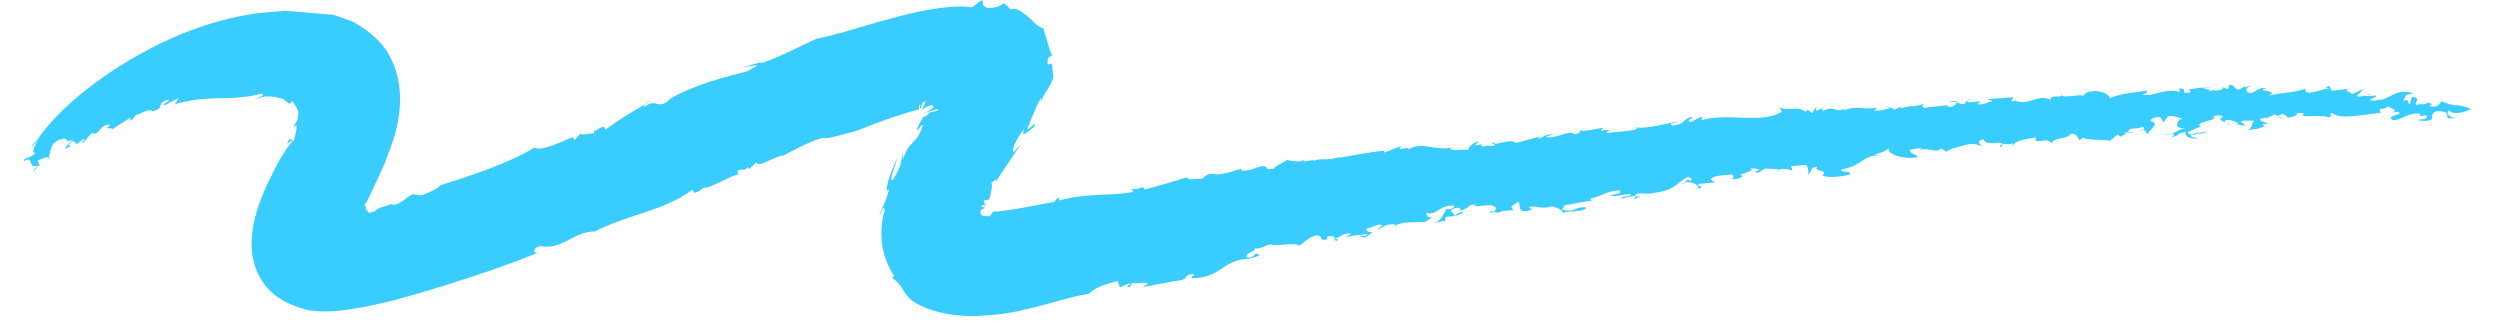 <svg xmlns="http://www.w3.org/2000/svg" xmlns:xlink="http://www.w3.org/1999/xlink" width="624" viewBox="0 0 468 62.25" height="83" preserveAspectRatio="xMidYMid meet"><path fill="#39cdff" d="M 385.926 17.766 C 385.926 17.766 386 17.566 386 17.445 C 385.926 17.59 385.902 17.691 385.926 17.766 Z M 385.926 17.766 " fill-opacity="1" fill-rule="nonzero"></path><path fill="#39cdff" d="M 341.102 20.25 L 341.594 20.027 C 341.25 20.078 341.129 20.148 341.102 20.25 Z M 341.102 20.25 " fill-opacity="1" fill-rule="nonzero"></path><path fill="#39cdff" d="M 412.758 16.336 C 412.758 16.336 412.734 16.387 412.707 16.41 C 413.125 16.41 413.691 16.363 414.598 16.336 Z M 412.758 16.336 " fill-opacity="1" fill-rule="nonzero"></path><path fill="#39cdff" d="M 245.883 29.918 L 246.473 29.82 C 246.199 29.867 246.027 29.844 245.883 29.918 Z M 245.883 29.918 " fill-opacity="1" fill-rule="nonzero"></path><path fill="#39cdff" d="M 302.316 23.988 C 302.168 24.137 301.875 24.234 301.582 24.309 C 301.949 24.309 302.242 24.211 302.316 23.988 Z M 302.316 23.988 " fill-opacity="1" fill-rule="nonzero"></path><path fill="#39cdff" d="M 427.363 22.242 L 426.578 21.824 C 426.602 22.02 426.898 22.219 427.363 22.242 Z M 427.363 22.242 " fill-opacity="1" fill-rule="nonzero"></path><path fill="#39cdff" d="M 454.293 19.191 C 454.293 19.191 454.27 19.117 454.219 19.094 C 454.172 19.141 454.219 19.168 454.293 19.191 Z M 454.293 19.191 " fill-opacity="1" fill-rule="nonzero"></path><path fill="#39cdff" d="M 443.664 17.59 C 443.441 17.641 443.172 17.738 442.902 17.812 C 443.223 17.812 443.641 17.789 443.664 17.59 Z M 443.664 17.59 " fill-opacity="1" fill-rule="nonzero"></path><path fill="#39cdff" d="M 442.559 17.961 L 442.926 17.836 C 442.73 17.836 442.559 17.887 442.559 17.961 Z M 442.559 17.961 " fill-opacity="1" fill-rule="nonzero"></path><path fill="#39cdff" d="M 7.055 26.055 C 6.391 26.547 6.074 27.285 5.68 28 Z M 7.055 26.055 " fill-opacity="1" fill-rule="nonzero"></path><path fill="#39cdff" d="M 184.266 37.891 C 184.266 37.891 184.34 38.039 184.391 38.062 C 184.363 37.988 184.316 37.914 184.266 37.891 Z M 184.266 37.891 " fill-opacity="1" fill-rule="nonzero"></path><path fill="#39cdff" d="M 8.797 29.867 L 8.309 30.164 C 8.504 30.09 8.676 29.992 8.797 29.867 Z M 8.797 29.867 " fill-opacity="1" fill-rule="nonzero"></path><path fill="#39cdff" d="M 413.152 24.531 C 412.414 25.047 410.77 24.605 410.82 25.047 C 411.629 24.922 412.832 25.168 413.152 24.531 Z M 413.152 24.531 " fill-opacity="1" fill-rule="nonzero"></path><path fill="#39cdff" d="M 8.797 29.867 L 9.387 29.551 C 9.387 29.551 9.191 29.5 9.094 29.5 C 9.02 29.648 8.922 29.77 8.824 29.867 Z M 8.797 29.867 " fill-opacity="1" fill-rule="nonzero"></path><path fill="#39cdff" d="M 125.426 18.379 C 125.426 18.379 125.426 18.379 125.449 18.379 C 125.5 18.328 125.523 18.281 125.598 18.23 Z M 125.426 18.379 " fill-opacity="1" fill-rule="nonzero"></path><path fill="#39cdff" d="M 120.711 19.461 C 121.008 19.289 121.277 19.117 121.594 18.945 C 121.082 19.094 120.836 19.289 120.711 19.461 Z M 120.711 19.461 " fill-opacity="1" fill-rule="nonzero"></path><path fill="#39cdff" d="M 5.68 28 L 4.895 29.129 C 5.215 28.762 5.461 28.391 5.68 28 Z M 5.68 28 " fill-opacity="1" fill-rule="nonzero"></path><path fill="#39cdff" d="M 73.383 38.086 C 73.531 38.039 73.68 37.965 73.801 37.891 C 73.605 37.938 73.48 38.012 73.383 38.086 Z M 73.383 38.086 " fill-opacity="1" fill-rule="nonzero"></path><path fill="#39cdff" d="M 305.973 23.816 C 305.973 23.816 306.27 23.84 306.391 23.867 C 306.418 23.742 306.391 23.691 305.973 23.816 Z M 305.973 23.816 " fill-opacity="1" fill-rule="nonzero"></path><path fill="#39cdff" d="M 274.039 39.613 C 273.449 39.613 272.637 40.031 272.246 40.422 C 272.836 40.352 273.375 40.176 274.039 39.613 Z M 274.039 39.613 " fill-opacity="1" fill-rule="nonzero"></path><path fill="#39cdff" d="M 268.172 40.742 C 268.172 40.742 268.316 40.742 268.391 40.77 C 268.316 40.77 268.246 40.742 268.172 40.742 Z M 268.172 40.742 " fill-opacity="1" fill-rule="nonzero"></path><path fill="#39cdff" d="M 298.609 37.793 C 298.461 37.719 298.266 37.668 298.07 37.645 C 298.219 37.719 298.391 37.766 298.609 37.793 Z M 298.609 37.793 " fill-opacity="1" fill-rule="nonzero"></path><path fill="#39cdff" d="M 172.285 57.18 C 175.109 58.582 178.742 59.195 182.574 59.172 C 184.461 59.023 186.695 58.949 187.973 58.703 L 190.184 58.336 L 191.902 57.941 C 194.207 57.426 196.367 56.836 198.43 56.242 C 198.945 56.098 199.461 55.973 199.977 55.824 C 200.418 55.727 200.859 55.605 201.301 55.504 C 202.16 55.309 203.02 55.137 203.832 54.988 C 205.059 53.758 207.023 53.191 209.207 52.602 L 209.672 53.785 L 211.418 53.047 C 212.227 53.293 210.066 53.539 211.465 53.758 L 212.004 52.875 C 212.227 53.293 216.719 52.281 213.848 53.758 C 216.203 53.34 218.512 52.848 220.891 52.48 C 222.488 52.258 221.629 51.297 223.445 51.324 C 223.863 51.617 222.855 51.668 223.078 52.086 C 228.477 52.137 228.746 48.664 233.73 48.445 L 233.336 48.664 C 234.125 48.199 235.719 48 235.719 47.828 C 234.883 46.672 234.934 48.641 233.312 48.125 C 233.289 47.043 235.105 47.262 234.883 46.477 C 236.086 46.672 236.676 45.984 237.684 45.762 C 239.5 46.156 241.906 45.32 243.305 45.961 C 244.09 45.492 244.875 44.312 246.691 44.016 C 248.117 44.656 246.496 44.852 248.312 44.902 L 248.508 44.238 C 249.957 44.113 249.762 44.336 249.762 44.633 C 251.305 44.434 250.938 43.598 252.926 43.719 L 251.922 44.457 C 253.32 44.016 253.934 44.039 255.945 43.82 C 255.945 44.188 255.137 44.262 254.547 44.238 C 255.773 45 256.363 43.574 256.953 43.598 C 256.758 43.352 255.332 43.426 255.945 42.738 C 256.953 42.711 257.957 41.605 258.77 42.246 L 257.762 42.984 C 259.773 42.219 258.77 42.07 261.176 41.973 C 261.051 42.047 261.125 42.172 261.102 42.316 C 262.5 41.336 264.562 41.754 266.797 41.508 L 266.402 41.727 C 267.262 41.383 267.703 40.77 268.195 40.77 C 266.871 40.598 267.188 40.375 266.992 39.785 C 268.809 40.57 269.398 38.281 272.223 38.504 C 272.223 38.848 271.605 39.367 270.82 39.094 C 270.012 40.25 270.012 41.16 268.418 41.852 C 269.422 41.48 270.625 41.16 270.43 41.629 L 270.625 40.621 C 271.266 40.523 271.754 40.496 272.246 40.449 C 272.441 39.809 270.848 39.613 272.246 39.02 C 273.84 38.48 273.254 39.906 273.449 39.441 C 275.656 38.75 274.258 38.281 276.469 38.309 C 276.273 38.406 275.855 38.629 275.656 38.578 C 277.277 38.75 279.488 37.891 280.102 38.996 C 279.906 39.293 279.906 39.637 279.289 39.613 L 279.289 39.441 C 277.695 40.496 280.691 39.02 280.297 40.129 C 280.102 39.512 282.309 39.367 283.316 39.367 L 282.898 38.703 C 285.918 36.145 282.898 40.129 286.141 39.441 C 288.152 38.676 285.328 39.34 286.531 38.676 C 287.957 38.602 288.547 39.195 290.559 38.629 C 291.172 38.848 292.375 39.07 292.57 39.859 C 293.773 39.391 296.402 39.758 297.016 38.875 C 294.805 38.457 295 39.98 292.375 39.242 L 292.965 38.383 C 294.684 38.211 296.844 37.547 298.07 37.668 C 297.801 37.547 297.676 37.348 297.801 37.176 C 300.207 36.586 300.82 35.699 303.25 35.652 C 303.641 36.316 302.242 36.363 301.238 36.562 C 302.855 36.93 302.855 36.414 305.262 36.34 C 305.457 36.953 303.641 36.512 303.445 37.152 L 306.074 36.633 C 306.074 36.633 306.074 36.707 306.074 36.758 C 306.316 35.676 308.109 36.586 309.68 36.094 C 313.512 35.652 313.93 34.176 315.965 33.094 C 316.578 33.312 316.777 33.559 316.555 33.855 C 315.547 33.512 315.77 33.855 315.473 34.148 C 316.75 33.879 318.422 34.84 317.758 35.355 C 319.77 34.812 316.949 34.887 318.176 34.422 L 320.996 34.148 C 320.605 33.656 319.598 33.656 320.996 33.066 C 322.199 32.773 322.812 32.82 324.434 32.648 C 324.238 32.945 325.023 33.41 323.82 33.512 C 324.629 33.609 325.832 33.512 326.25 32.918 C 324.434 32.648 329.074 32.133 327.676 31.441 L 329.492 31.715 C 329.098 31.738 329.074 32.109 328.484 32.082 C 329.074 32.82 329.91 31.688 330.496 31.543 C 331.137 31.641 332.758 31.543 332.93 31.812 C 333.469 31.516 334.844 31.566 335.137 31.934 C 335.949 31.688 335.137 31.395 335.359 31.098 L 338.18 30.852 C 338.379 31.297 338.746 32.5 338.352 32.723 C 339.383 32.18 338.598 31.344 340.195 31.223 C 339.359 32.18 342.402 31.664 341.176 32.848 C 342.156 33.387 344.785 33.066 346.207 32.672 C 347.02 31.887 344.613 32.453 344.613 31.738 C 348.664 31.051 348.688 29.059 351.707 29.082 L 350.922 28.957 C 352.738 28.367 352.543 28.465 353.574 27.777 C 353.156 28.711 355.93 29.918 358.973 29.426 C 359.195 28.957 357.18 28.762 357.598 28.023 L 359.613 27.68 C 359.758 27.727 359.562 27.902 359.316 28.047 C 361.109 27.555 362.828 28.836 363.246 27.754 L 365.234 28.836 L 364.449 28.367 C 364.668 27.902 366.68 27.555 367.098 27.359 C 369.137 26.672 369.945 26.965 371.125 27.41 C 370.73 27.09 369.75 26.352 371.371 26.055 C 371.492 27.48 374.879 26.254 374.879 26.988 C 375.543 26.918 376.77 27.234 376.797 26.645 L 376.797 27.531 C 376.797 26.277 379.227 26.105 381.066 25.711 C 380.797 27.434 383.078 25.391 384.062 26.844 C 384.309 25.66 387.301 26.078 387.547 25.07 C 388.973 24.875 388.922 25.957 389.316 26.277 L 389.93 25.785 C 390.688 26.254 393.391 26.105 395.008 26.324 L 396.41 25.195 L 397 25.613 C 397.219 25.34 398.422 25.07 397.637 24.777 L 398.445 24.777 C 398.422 23.668 399.551 24.359 401.121 23.766 C 401.516 23.914 401.441 24.184 401.098 24.359 C 401.906 24.309 401.613 24.898 402.078 25.219 C 401.492 24.973 404.805 23.004 402.594 22.684 C 402.398 22.242 403.652 21.824 404.438 21.945 L 405 22.906 L 405.859 21.773 C 407.086 21.527 407.652 22.117 408.66 22.145 C 407.652 22.289 406.547 24.234 409.176 23.988 C 407.801 24.234 407.16 24.848 406.473 25.121 C 407.012 25.121 407.309 25.195 406.473 25.688 C 408.512 25.195 407.113 25.023 409.125 24.727 C 409.074 25.637 409.664 25.832 411.48 26.031 L 410.105 25.488 C 410.105 25.488 410.254 25.293 410.352 25.219 C 409.836 25.168 409.688 25.047 409.543 24.703 C 409.934 24.676 411.824 23.422 412.191 23.938 C 410.031 22.711 415.68 22.609 414.305 21.871 C 414.523 21.602 415.949 21.43 416.121 21.871 C 414.477 22.66 417.473 22.781 417.25 23.422 C 417.863 23.129 415.852 22.855 416.684 22.465 C 417.691 22.34 418.477 22.832 419.066 23.055 L 418.648 23.25 L 420.246 23.547 C 420.465 23.078 418.676 22.906 420.098 22.562 C 420.492 22.711 421.914 22.391 421.891 22.734 C 421.25 23.398 421.793 24.16 420.59 24.406 C 421.594 24.258 424.836 23.938 423.484 23.199 L 424.711 23.152 C 423.926 22.832 421.742 22.316 424.172 22.02 L 424.172 22.191 L 425.816 21.406 L 426.578 21.797 C 426.555 21.578 426.801 21.332 427.438 21.332 C 427.609 21.578 428.223 21.652 428.199 22.02 C 430.016 21.871 429.844 21.43 430.062 21.16 C 431.07 21.035 431.488 21.207 431.02 21.75 C 432.422 21.797 434.852 21.551 435.832 21.945 C 437.676 21.453 435.441 21.773 436.496 21.109 C 438.188 22.562 442.707 21.355 445.727 21.109 C 444.867 19.781 446.559 20.938 447.074 19.684 C 446.438 20.125 449.996 20.641 447.348 21.109 L 448.965 20.914 C 450.094 21.625 446.289 21.551 448.008 22.512 C 449.824 22.414 450.98 20.887 453.141 21.332 C 452.426 22.289 454.785 20.988 454.242 22.07 C 453.828 22.391 453.211 22.316 452.625 22.414 L 452.992 22.586 C 456.895 22.855 454.121 21.453 456.184 20.816 C 458.562 20.742 458.047 21.602 458.172 22.07 C 458.539 22.266 459.719 22.145 460.355 21.898 C 458.883 22.465 457.703 21.234 458.391 20.641 C 459.398 21.75 461.926 20.789 462.613 20.371 C 459.25 19.141 460.258 20.273 457.043 18.969 C 456.602 19.312 456.648 20.297 454.711 19.855 C 455.938 19.387 454.637 19.312 454.293 19.141 C 454.688 19.707 452.941 19.363 452.328 19.633 C 451.766 19.191 453.484 18.305 451.496 18.133 L 451.152 19.461 C 450.363 19.289 451.469 18.477 449.801 18.848 C 450.684 18.133 449.508 17.789 451.766 17.492 C 449.039 16.434 447.641 18.23 445.578 18.773 C 445.801 18.676 445.801 18.5 446.02 18.402 C 445.578 18.773 444.77 18.773 444.156 18.871 C 442.754 18.602 445.234 18.23 444.844 17.887 L 442.609 17.984 C 442.609 17.984 442.559 17.91 442.559 17.887 C 441.969 18.082 441.43 18.23 441.207 17.887 C 441.848 17.418 442.094 16.977 442.535 16.633 C 441.75 16.953 440.988 17.297 440.227 17.664 C 440.473 17.223 438.262 17.027 439.906 16.605 L 436.445 16.977 L 436.102 16.09 C 435.27 16.289 435.27 16.484 436.273 16.535 C 435.07 16.387 431.094 18.402 431.609 16.582 C 428.91 17.492 427.902 17.199 424.641 17.91 C 427.117 16.902 421.645 17.074 424.32 16.508 C 422.723 16.238 422.453 17.223 421.227 17.469 C 420.023 17.172 420.492 16.262 421.742 15.844 L 420.293 16.363 L 420.293 16.188 L 419.066 16.781 C 417.668 16.41 418.723 15.895 417.301 15.895 L 417.055 16.707 L 416.07 16.312 C 416.465 16.656 415.629 16.879 414.625 17 L 414.625 16.828 L 413.395 17.074 C 414.598 16.508 412.242 16.977 412.758 16.387 C 411.703 16.434 411.676 16.434 409.762 16.73 L 410.133 17.246 C 407.676 17.91 409.961 16.461 407.922 16.582 L 408.094 17.199 C 405.098 16.387 403.184 18.207 401 17.715 C 402.227 17.469 401.859 16.781 401.836 16.953 C 399.992 17.344 396.949 17.418 395.109 18.355 C 394.324 17.52 394.152 17.246 392.113 17.027 C 390.688 17.199 390.469 17.297 390.051 17.887 C 388.629 17.664 386.074 18.43 385.953 17.789 C 385.68 18.328 384.699 17.789 383.965 18.305 L 383.766 18.059 L 383.938 18.676 C 381.336 17.52 379.863 19.855 377.262 18.871 L 377.68 18.676 L 376.648 19.02 C 376.453 18.773 376.867 18.551 376.867 18.207 L 372.008 18.551 L 373.016 18.922 C 372.008 19.094 371.371 19.73 370.168 19.484 C 372.008 18.355 368.547 19.609 368.152 18.922 L 369.16 18.574 C 368.215 18.707 367.805 18.977 367.934 19.387 C 366.117 19.805 366.559 18.328 364.914 19.168 L 366.141 19.066 C 366.535 19.387 365.723 20.004 364.914 20.051 C 364.719 19.977 364.105 19.758 364.719 19.609 C 363.293 20.004 361.086 19.902 360.445 20.223 C 359.637 20.102 359.855 19.633 360.25 19.438 C 357.207 20.297 358.824 19.461 355.781 20.324 L 355.781 19.953 L 354.777 20.496 L 353.18 19.902 L 353.77 20.297 C 352.762 20.469 352.148 20.789 350.922 20.691 L 351.34 20.125 C 348.492 20.715 347.902 19.609 345.25 20.641 C 345.055 20.57 345.473 20.348 345.668 20.25 C 343.215 21.355 343.656 19.535 341.199 20.816 C 341.348 20.617 341.027 20.445 341.129 20.273 L 339.996 20.742 L 339.996 20.027 L 339.188 21.184 L 338.402 20.543 L 337.984 20.938 C 336.586 19.707 334.941 20.938 333.148 20.102 L 333.543 20.961 C 329.465 23.273 323.625 21.035 318.566 22.488 L 318.566 21.773 L 316.531 22.855 C 315.328 22.438 317.145 22.168 316.75 21.848 C 314.516 22.512 315.918 23.004 313.289 23.52 C 311.867 23.199 313.707 22.957 314.32 22.609 C 311.867 23.25 308.258 24.062 306.441 23.891 C 306.418 23.988 306.316 24.137 306.418 24.16 C 304.797 24.676 302.562 24.629 300.746 24.898 C 300.746 24.578 301.188 24.457 301.652 24.332 C 300.992 24.383 300.059 24.258 299.543 24.652 L 300.156 23.965 C 298.734 24.012 296.105 24.898 295.715 24.234 C 295.91 24.48 295.91 25.023 294.707 25.145 C 293.898 24.16 291.465 26.008 289.453 25.66 C 289.648 25.367 291.074 25.145 290.656 25.168 C 289.648 24.996 288.84 25.613 288.031 26.055 L 288.227 25.586 L 283.781 26.77 C 282.973 25.785 279.535 27.48 279.734 26.672 C 278.113 26.844 281.156 26.965 279.117 27.359 C 278.504 26.988 277.301 27.828 277.301 27.113 L 277.5 26.988 L 276.074 27.234 L 276.887 26.426 C 275.684 26.742 274.871 27.531 274.871 28.074 C 273.668 27.852 272.051 28.367 271.434 27.828 L 271.852 27.605 C 268.613 28.32 266.184 26.398 263.754 27.949 C 263.555 27.875 263.555 27.703 263.949 27.656 L 261.91 27.902 L 262.328 27.309 L 259.09 28.59 L 259.09 28.219 C 256.855 28.391 253.418 29.059 250.594 29.551 L 250.988 29.328 C 247.969 30.312 247.945 29.402 245.734 30.141 C 245.809 30.039 245.883 29.992 245.957 29.941 L 243.918 30.262 L 244.312 29.844 C 242.91 30.828 239.844 29.5 240.875 30.016 C 240.062 30.484 238.641 31.098 238.469 31.566 C 236.234 31.934 237.855 31.199 236.43 31.098 C 234.812 31.297 234.613 31.961 232.379 31.961 L 232.379 31.59 C 231.348 31.812 230.762 32.156 229.336 32.453 L 229.73 32.207 C 227.52 33.336 226.66 31.641 225.09 33.484 C 224.059 33.363 222.242 33.879 222.219 33.164 C 219.395 34.125 217.184 34.641 214.336 35.477 C 213.676 34.422 213.723 35.676 211.859 35.332 L 212.105 35.922 C 210.066 36.34 207.809 36.391 205.477 36.488 C 203.145 36.586 200.664 36.879 198.355 37.52 L 198.086 36.93 L 197.324 37.816 C 196.688 37.914 196.051 38.039 195.363 38.16 C 194.773 38.281 194.184 38.383 193.594 38.504 C 192.391 38.75 191.188 38.922 190.035 39.145 C 189.445 39.242 188.906 39.293 188.367 39.391 C 187.824 39.465 187.238 39.562 186.992 39.562 C 186.672 39.586 186.352 39.613 186.035 39.637 L 185.863 39.637 C 185.766 39.98 185.125 40.77 184.855 40.449 L 184.953 40.375 C 184.562 40.496 184.07 40.523 183.777 40.277 C 183.48 40.031 183.48 39.539 183.777 39.145 C 184.07 39.145 184.289 39.02 184.461 39.047 C 183.703 39.047 184.488 38.727 184.535 38.652 C 184.363 38.676 184.168 38.727 183.996 38.801 C 183.406 38.602 184.145 38.281 184.609 38.355 C 184.414 38.234 184.242 38.086 184.094 37.891 C 184.145 37.914 184.266 37.891 184.391 37.891 L 184.191 37.547 L 185.223 37.324 C 185.176 37.004 185.961 35.109 185.594 34.176 C 185.887 34.176 186.844 33.02 186.379 34.074 L 187.973 31.664 L 191.066 27.062 L 189.789 28.465 C 189.102 28.367 190.5 25.539 191.703 24.16 C 191.016 26.129 192.539 24.504 193.645 23.668 C 194.086 22.316 192.316 24.75 192.367 24.012 C 192.688 23.176 193.129 21.945 193.691 20.816 C 194.086 19.73 194.602 18.746 194.922 18.328 C 194.922 18.602 194.848 18.895 194.82 19.191 C 195.438 17.223 196.934 16.066 197.203 14.172 C 196.836 12.695 197.277 11.391 196.148 12.152 C 195.879 10.039 196.859 10.973 196.91 10.211 C 196.613 9.793 196.344 8.785 196.051 7.75 C 195.781 6.691 195.289 5.684 195.41 5.34 C 194.355 5.141 193.277 3.812 192.195 2.93 C 191.09 2.016 189.984 1.305 189.25 1.82 C 188.832 1.379 188.391 0.961 187.898 0.59 C 187.582 0.91 186.648 1.527 184.879 1.5 C 183.457 1.008 184.191 0.418 183.875 0 C 183.234 0.418 182.598 0.887 181.957 1.379 C 179.602 1.035 176.535 1.305 173.246 1.945 C 171.625 2.215 169.855 2.684 168.211 3.074 C 167.035 3.395 165.832 3.715 164.605 4.059 C 160.578 5.191 156.625 6.52 152.871 7.234 C 149.777 8.637 146.047 10.68 142.363 11.883 L 142.707 11.562 L 138.977 12.621 L 141.797 12.18 C 141.062 12.621 140.547 13.09 139.785 13.383 C 135.637 14.395 130.164 15.844 125.598 18.379 C 123.043 21.035 123.02 17.961 120.465 20.176 C 120.664 19.953 120.688 19.707 120.859 19.484 C 117.84 21.234 116.195 22.168 113.324 24.285 C 113.125 22.734 111.262 25.145 111.238 24.285 L 111.188 24.973 C 110.328 24.898 108.609 25.441 108.684 24.949 L 107.555 26.227 L 107.211 25.688 C 105.32 26.375 101.492 28.441 100.043 27.629 C 95.77 30.312 88.359 32.848 82.492 34.668 C 81.852 35.453 80.16 36.07 78.859 36.586 L 77.215 36.363 C 75.961 37.027 74.809 38.406 73.434 38.332 C 73.434 38.258 73.434 38.16 73.531 38.109 C 72.133 38.727 71.051 38.602 70.047 39.637 C 69.727 39.734 69.332 39.809 69.086 39.832 C 69.016 39.809 68.941 39.734 68.891 39.66 C 68.77 39.488 68.742 39.219 68.742 38.848 C 68.793 39.488 68.645 39.465 68.57 39.293 C 68.473 39.094 68.523 38.727 68.523 38.727 C 68.57 38.727 68.105 38.652 68.301 38.211 C 68.352 38.109 68.426 38.062 68.5 38.012 C 68.523 38.012 68.547 37.988 68.57 37.965 C 68.57 37.965 68.57 38.012 68.695 37.719 C 68.914 37.273 69.113 36.855 69.332 36.391 C 69.922 35.133 70.535 33.855 71.148 32.527 C 71.469 31.789 71.789 31.023 72.133 30.285 C 72.598 29.031 73.039 27.777 73.508 26.523 C 75.297 21.207 75.52 15.648 73.188 10.996 C 72.133 8.562 70.094 6.715 68.008 5.242 L 66.34 4.207 C 65.773 3.887 65.086 3.738 64.473 3.469 L 62.559 2.805 C 61.871 2.707 61.133 2.684 60.398 2.609 L 56.078 2.238 L 53.918 2.066 C 53.156 1.992 52.863 2.117 52.32 2.117 C 50.406 2.289 48.297 2.387 46.551 2.73 C 39.508 3.938 33.297 6.371 28.02 9.152 C 17.34 14.738 10.223 21.406 7.055 26.055 C 6.859 26.965 5.582 28.566 6.637 28.637 C 5.605 29.793 4.355 29.449 4.504 30.164 C 6.441 29.008 5.09 31.762 7.129 30.977 L 6.246 31.934 C 6.344 32.426 7.25 30.41 7.523 31.223 L 7.055 30.113 C 7.965 29.574 8.551 29.402 9.094 29.477 C 9.559 28.539 9.094 26.891 11.375 26.031 L 10.91 26.473 C 12.406 25.293 12.285 26.375 12.699 26.277 L 12.359 26.523 L 13.977 26.055 C 12.75 26.426 11.77 28.391 12.555 27.703 C 14.52 26.621 11.914 27.828 13.168 26.719 C 13.977 26.055 14.102 26.719 14.273 27.039 L 15.746 25.934 C 15.992 26.398 14.738 26.621 15.648 26.645 C 16.164 26.031 16.703 25.441 17.242 24.848 C 18.348 25.734 18.984 22.883 20.605 23.398 C 19.355 24.531 20.973 23.691 20.973 24.211 C 22.129 23.496 23.23 22.734 24.41 22.043 C 24.828 22.043 23.699 22.93 24.191 22.562 C 25.047 22.512 25.121 21.676 25.492 21.48 C 25.98 21.625 28.141 20.004 28.461 20.863 C 31.16 20.199 28.977 19.34 31.504 18.648 C 32.02 18.992 29.738 19.66 30.988 19.66 C 31.727 19.191 32.535 18.82 33.297 18.402 C 33.176 18.746 33.176 19.414 32.242 19.684 C 35.605 18.551 38.453 18.477 41.055 18.379 C 42.379 18.379 43.633 18.379 44.906 18.207 C 46.184 18.109 47.512 17.961 48.934 17.492 C 49.844 17.984 48.395 18.035 47.902 18.551 C 48.395 18.355 48.883 18.207 49.328 18.109 C 49.742 18.059 50.137 18.035 50.531 18.059 C 51.289 18.082 51.953 18.23 52.59 18.402 L 53.059 18.551 L 53.277 18.723 L 53.648 19.066 C 53.891 19.266 54.09 19.414 54.406 19.387 L 54.68 18.871 C 55.219 19.758 55.809 20.297 55.855 21.184 C 55.855 21.602 55.809 21.996 55.66 22.391 C 55.586 22.586 55.512 22.781 55.391 22.957 L 55.219 23.199 C 55.219 23.199 55.168 23.227 55.094 23.375 L 54.852 23.816 C 55.047 23.691 55.266 23.473 55.438 23.398 C 55.66 24.211 55.219 25.391 54.996 26.426 C 54.68 26.449 54.262 25.293 53.746 26.988 C 54.062 26.742 54.555 26.152 54.703 26.449 C 53.867 27.508 52.934 28.812 51.684 31.148 C 50.039 34.297 48.27 38.062 47.484 41.824 C 46.773 45.59 46.945 49.059 48.859 52.281 C 50.898 55.652 54.137 57.105 57.379 57.992 C 61.945 58.949 68.18 57.5 73.285 56.344 C 75.004 55.852 76.723 55.383 78.465 54.891 L 83.18 53.465 C 89.438 51.52 95.527 49.43 101.172 47.117 C 99.453 47.828 99.723 46.305 101.148 46.082 C 105.516 46.797 107.188 43.352 111.359 43.328 C 117.668 40.078 124.199 39.539 129.621 35.527 L 129.965 36.07 C 130.973 35.969 131.07 35.477 131.98 35.035 L 132.027 35.207 C 134.359 34.543 136.84 32.871 138.215 32.648 L 138.043 31.961 C 139.344 31.371 138.926 32.207 140.152 31.297 L 140.254 31.641 L 141.602 30.387 C 141.898 31.59 145.383 29.008 146.66 29.129 C 148.305 28.27 151.371 26.523 154.047 25.785 C 154.762 26.203 157.926 25.023 160.062 24.605 C 162 23.84 164.359 22.906 166.863 22.043 C 168.113 21.625 169.391 21.207 170.668 20.84 L 171.871 20.52 C 171.871 20.52 171.992 20.52 172.043 20.52 L 172.043 19.684 L 172.262 19.559 C 172.262 19.758 172.262 19.855 172.215 19.953 C 172.215 20.422 172.285 20.348 172.41 20.199 C 172.531 20.051 172.73 19.855 172.629 20.176 C 172.926 19.34 172.559 20.078 172.484 20.051 C 172.434 19.66 172.875 18.746 173.047 19.141 L 172.949 19.34 C 173.074 19.168 173.219 18.992 173.391 18.797 C 173.047 19.535 173 19.855 172.531 20.594 C 172.73 20.496 173.195 20.078 173.809 19.832 C 174.422 19.535 175.012 19.758 174.594 20.25 C 173.539 20.668 174.668 20.617 172.902 21.133 C 173.195 21.109 173.539 21.035 173.98 20.887 C 174.422 20.742 174.988 20.469 175.551 20.422 C 175.43 20.594 175.797 20.668 175.16 20.816 C 174.789 20.816 174.078 21.109 174.004 21.035 L 174.004 21.258 C 173.832 21.281 173.66 21.258 173.562 21.258 C 173.883 21.43 173.465 21.699 173.172 21.773 C 173.023 21.797 172.875 21.871 172.777 21.996 L 172.777 22.043 L 172.582 22.316 L 172.238 22.93 C 172.016 23.348 171.82 23.766 171.648 24.234 C 171.871 24.703 172.531 22.98 172.777 23.445 C 171.551 27.262 170.371 25.906 169.07 29.77 L 168.926 28.688 C 168.801 29.402 168.777 29.969 168.629 30.582 C 168.582 30.828 168.41 31.32 168.164 31.836 C 167.918 32.355 167.598 32.945 167.156 33.684 C 166.691 33.855 166.812 33.164 167.133 32.207 C 167.305 31.738 167.477 31.199 167.648 30.656 C 167.793 30.215 167.895 29.918 167.941 29.621 C 167.672 30.09 166.766 32.281 166.32 33.707 C 165.93 35.207 165.805 36.168 166.422 35.406 C 165.855 37.965 165.047 38.875 164.652 40.324 C 164.824 40.324 165.512 37.891 165.609 39.391 C 165.07 41.137 164.848 43.328 165.117 45.543 C 165.34 47.754 166.25 49.922 167.379 51.645 C 167.207 51.715 167.156 52.109 166.887 51.863 C 168.238 52.973 168.652 53.539 169.121 54.348 C 169.34 54.766 169.637 55.16 170.078 55.652 C 170.52 56.172 171.207 56.66 172.285 57.18 Z M 172.285 57.18 " fill-opacity="1" fill-rule="nonzero"></path><path fill="#39cdff" d="M 307.078 36.781 L 306.098 36.781 C 306.098 36.953 306.098 37.152 305.656 37.371 Z M 307.078 36.781 " fill-opacity="1" fill-rule="nonzero"></path><path fill="#39cdff" d="M 261.078 42.293 C 261.078 42.293 260.855 42.441 260.758 42.539 C 260.977 42.465 261.051 42.391 261.078 42.293 Z M 261.078 42.293 " fill-opacity="1" fill-rule="nonzero"></path><path fill="#39cdff" d="M 250.129 45.098 C 250.891 44.828 250.176 44.754 249.762 44.605 C 249.762 44.754 249.809 44.926 250.129 45.098 Z M 250.129 45.098 " fill-opacity="1" fill-rule="nonzero"></path><path fill="#39cdff" d="M 332.93 31.836 C 332.758 31.934 332.684 32.035 332.707 32.18 C 332.93 32.035 332.953 31.934 332.93 31.836 Z M 332.93 31.836 " fill-opacity="1" fill-rule="nonzero"></path><path fill="#39cdff" d="M 405.172 25.168 C 405.172 25.168 405 25.121 404.879 25.094 C 404.926 25.145 405.051 25.168 405.172 25.168 Z M 405.172 25.168 " fill-opacity="1" fill-rule="nonzero"></path><path fill="#39cdff" d="M 401.074 24.383 C 400.875 24.383 400.633 24.43 400.262 24.555 C 400.633 24.555 400.875 24.48 401.074 24.383 Z M 401.074 24.383 " fill-opacity="1" fill-rule="nonzero"></path><path fill="#39cdff" d="M 315.473 34.148 C 315.203 34.199 314.961 34.297 314.738 34.469 C 315.156 34.395 315.352 34.273 315.473 34.148 Z M 315.473 34.148 " fill-opacity="1" fill-rule="nonzero"></path><path fill="#39cdff" d="M 398.445 24.801 C 398.445 24.801 398.445 24.898 398.445 24.949 L 399.477 24.801 Z M 398.445 24.801 " fill-opacity="1" fill-rule="nonzero"></path><path fill="#39cdff" d="M 406.426 25.145 C 406.031 25.145 405.492 25.195 405.148 25.145 C 405.664 25.293 406.055 25.27 406.426 25.145 Z M 406.426 25.145 " fill-opacity="1" fill-rule="nonzero"></path><path fill="#39cdff" d="M 359.316 28.074 C 359.316 28.074 359.242 28.074 359.219 28.098 C 358.457 28.492 358.949 28.293 359.316 28.074 Z M 359.316 28.074 " fill-opacity="1" fill-rule="nonzero"></path><path fill="#39cdff" d="M 395.133 26.398 L 395.008 26.375 L 394.715 26.598 Z M 395.133 26.398 " fill-opacity="1" fill-rule="nonzero"></path><path fill="#39cdff" d="M 410.82 25.047 C 410.621 25.07 410.449 25.121 410.328 25.219 C 410.477 25.219 410.672 25.219 410.918 25.27 C 410.844 25.168 410.844 25.121 410.844 25.07 Z M 410.82 25.047 " fill-opacity="1" fill-rule="nonzero"></path><path fill="#39cdff" d="M 374.535 27.629 C 374.809 27.336 374.879 27.137 374.879 27.016 C 374.535 27.062 374.34 27.188 374.535 27.629 Z M 374.535 27.629 " fill-opacity="1" fill-rule="nonzero"></path></svg>